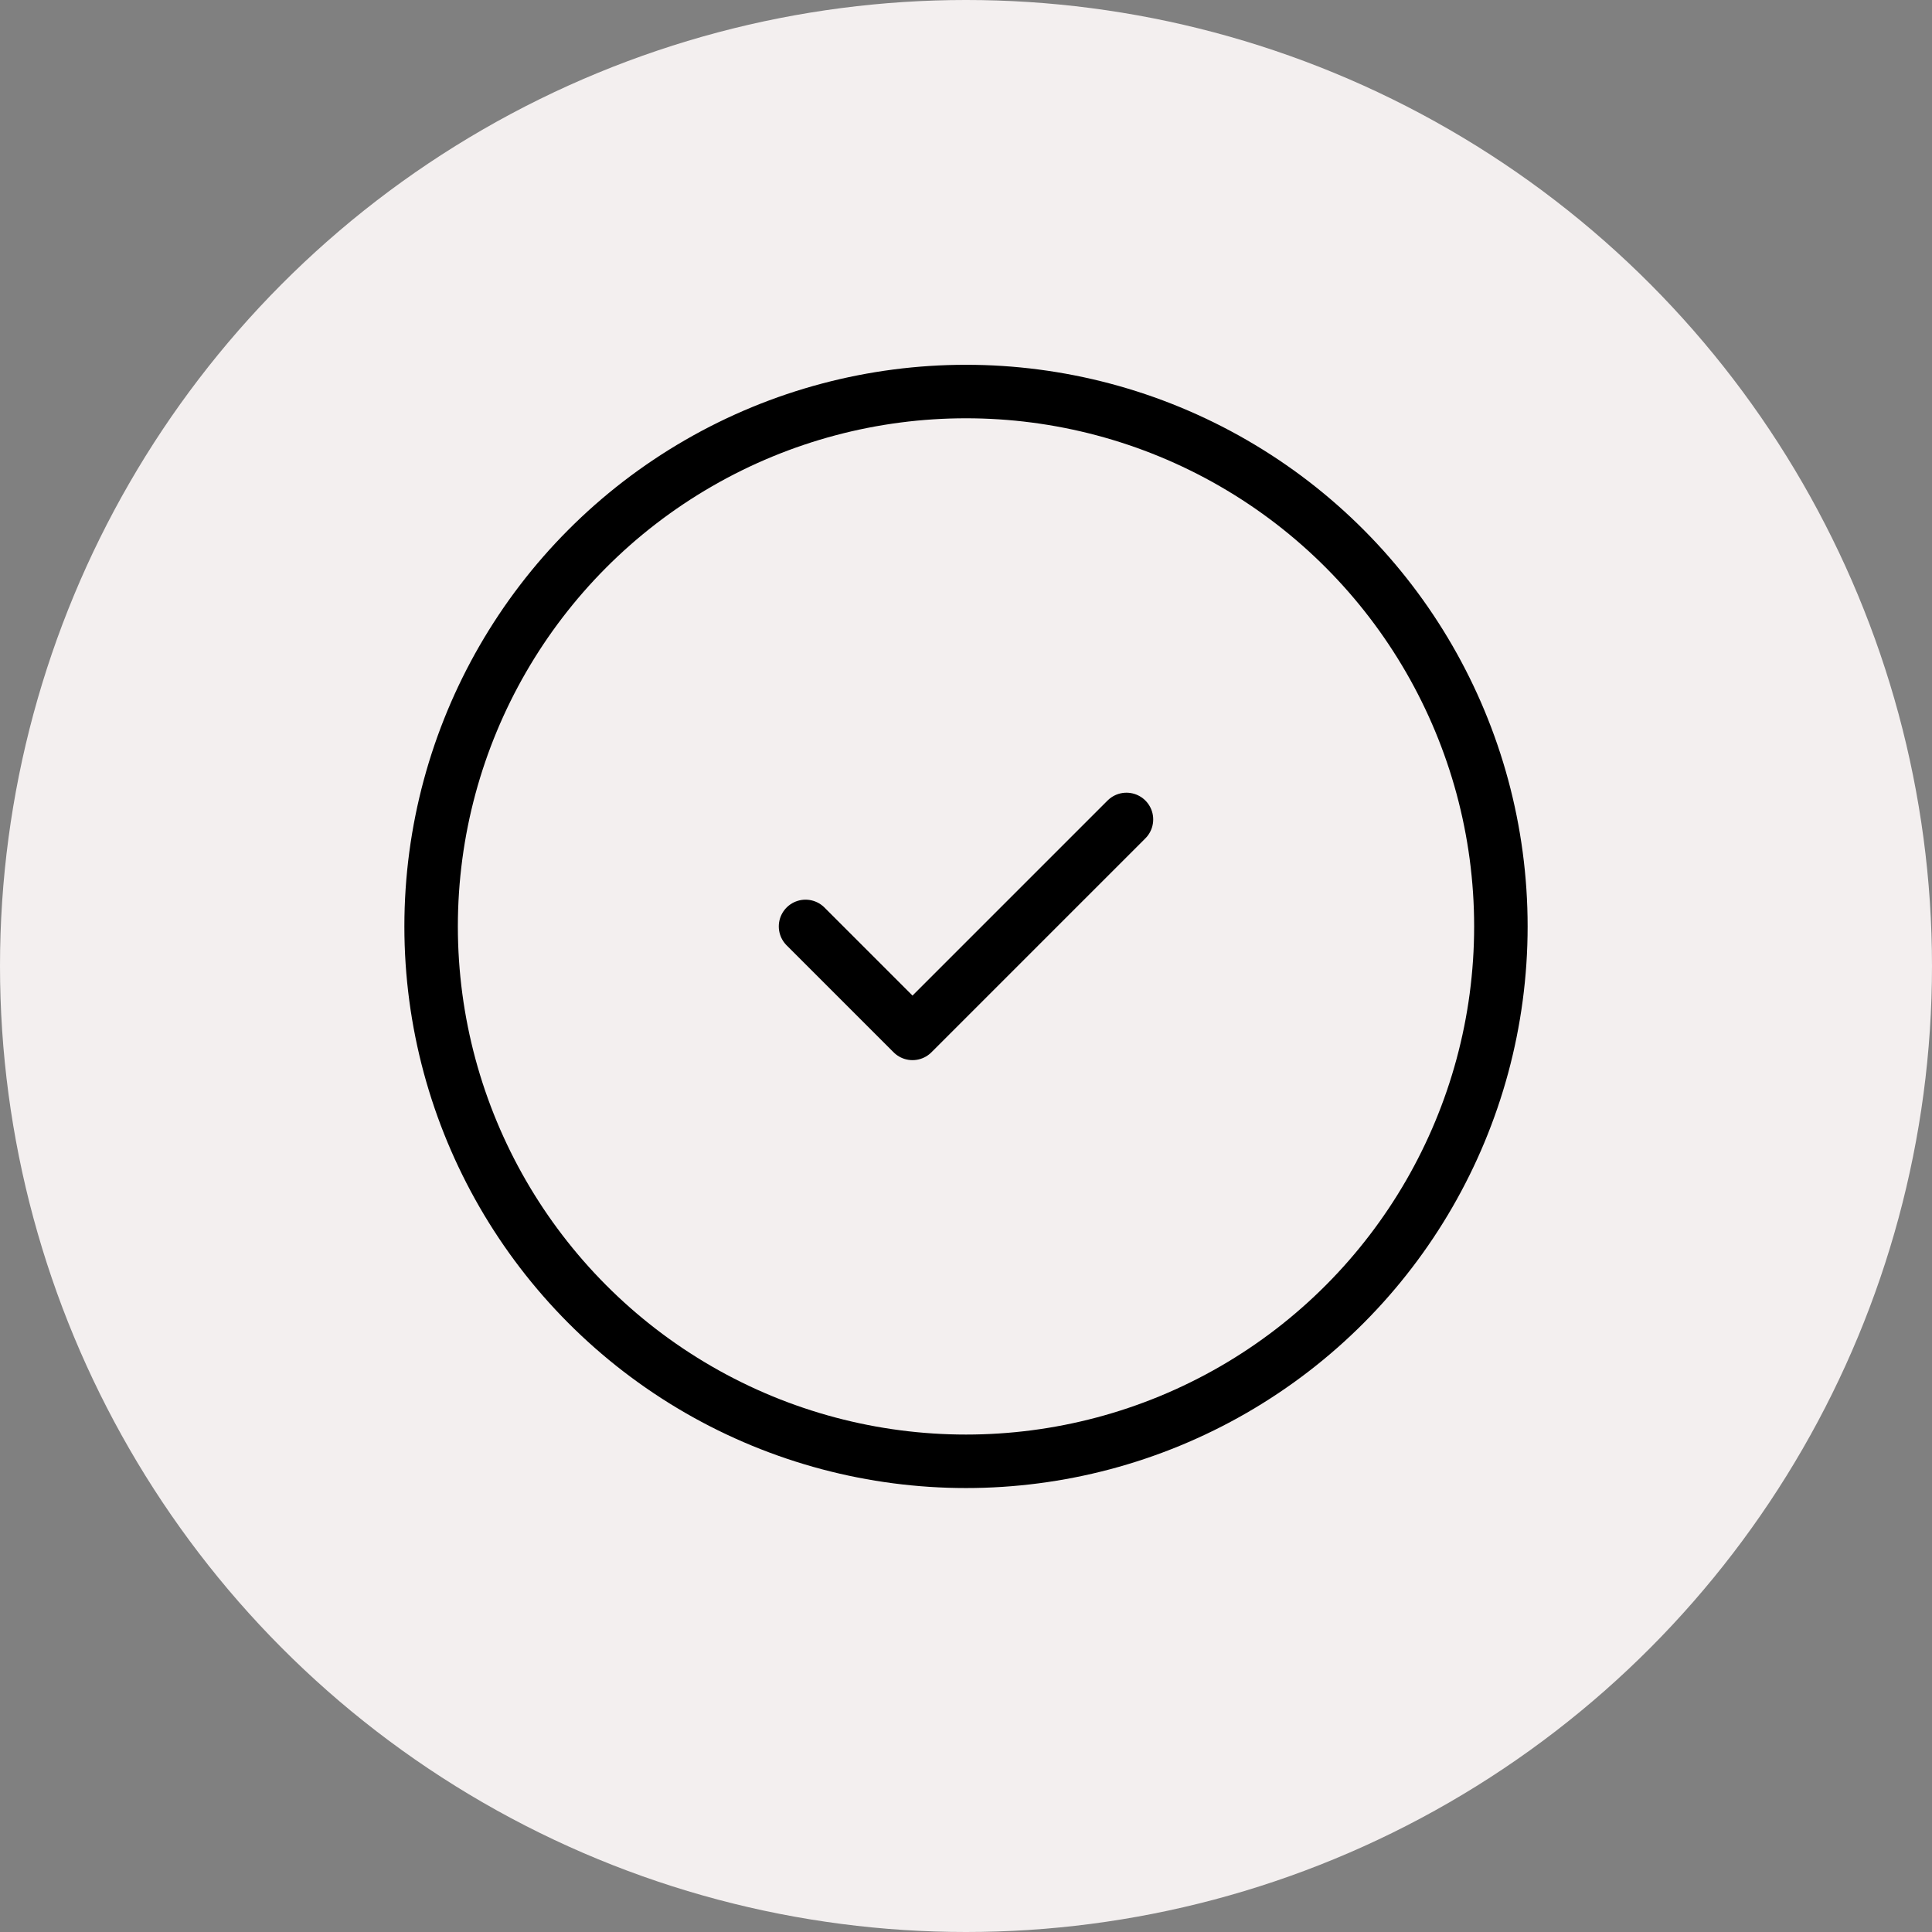<?xml version="1.0" encoding="UTF-8"?>
<svg id="Layer_1" xmlns="http://www.w3.org/2000/svg" version="1.1" viewBox="0 0 36.12 36.12">
  <rect x="0" y="0" width="36.12" height="36.12" fill="#808080" stroke="none"/>
  <!-- Generator: Adobe Illustrator 29.8.2, SVG Export Plug-In . SVG Version: 2.1.1 Build 3)  -->
  <defs>
    <style>
      .st0 {
        fill: #f3efef;
      }

      .st1 {
        fill: none;
        stroke: #000;
        stroke-linecap: round;
        stroke-linejoin: round;
      }
    </style>
  </defs>
  <circle class="st0" cx="18.06" cy="18.06" r="18.06"/>
  <circle class="st1" cx="18.06" cy="17.32" r="10"/>
  <path class="st1" d="M15.06,17.32l2,2,4-4"/>
</svg>